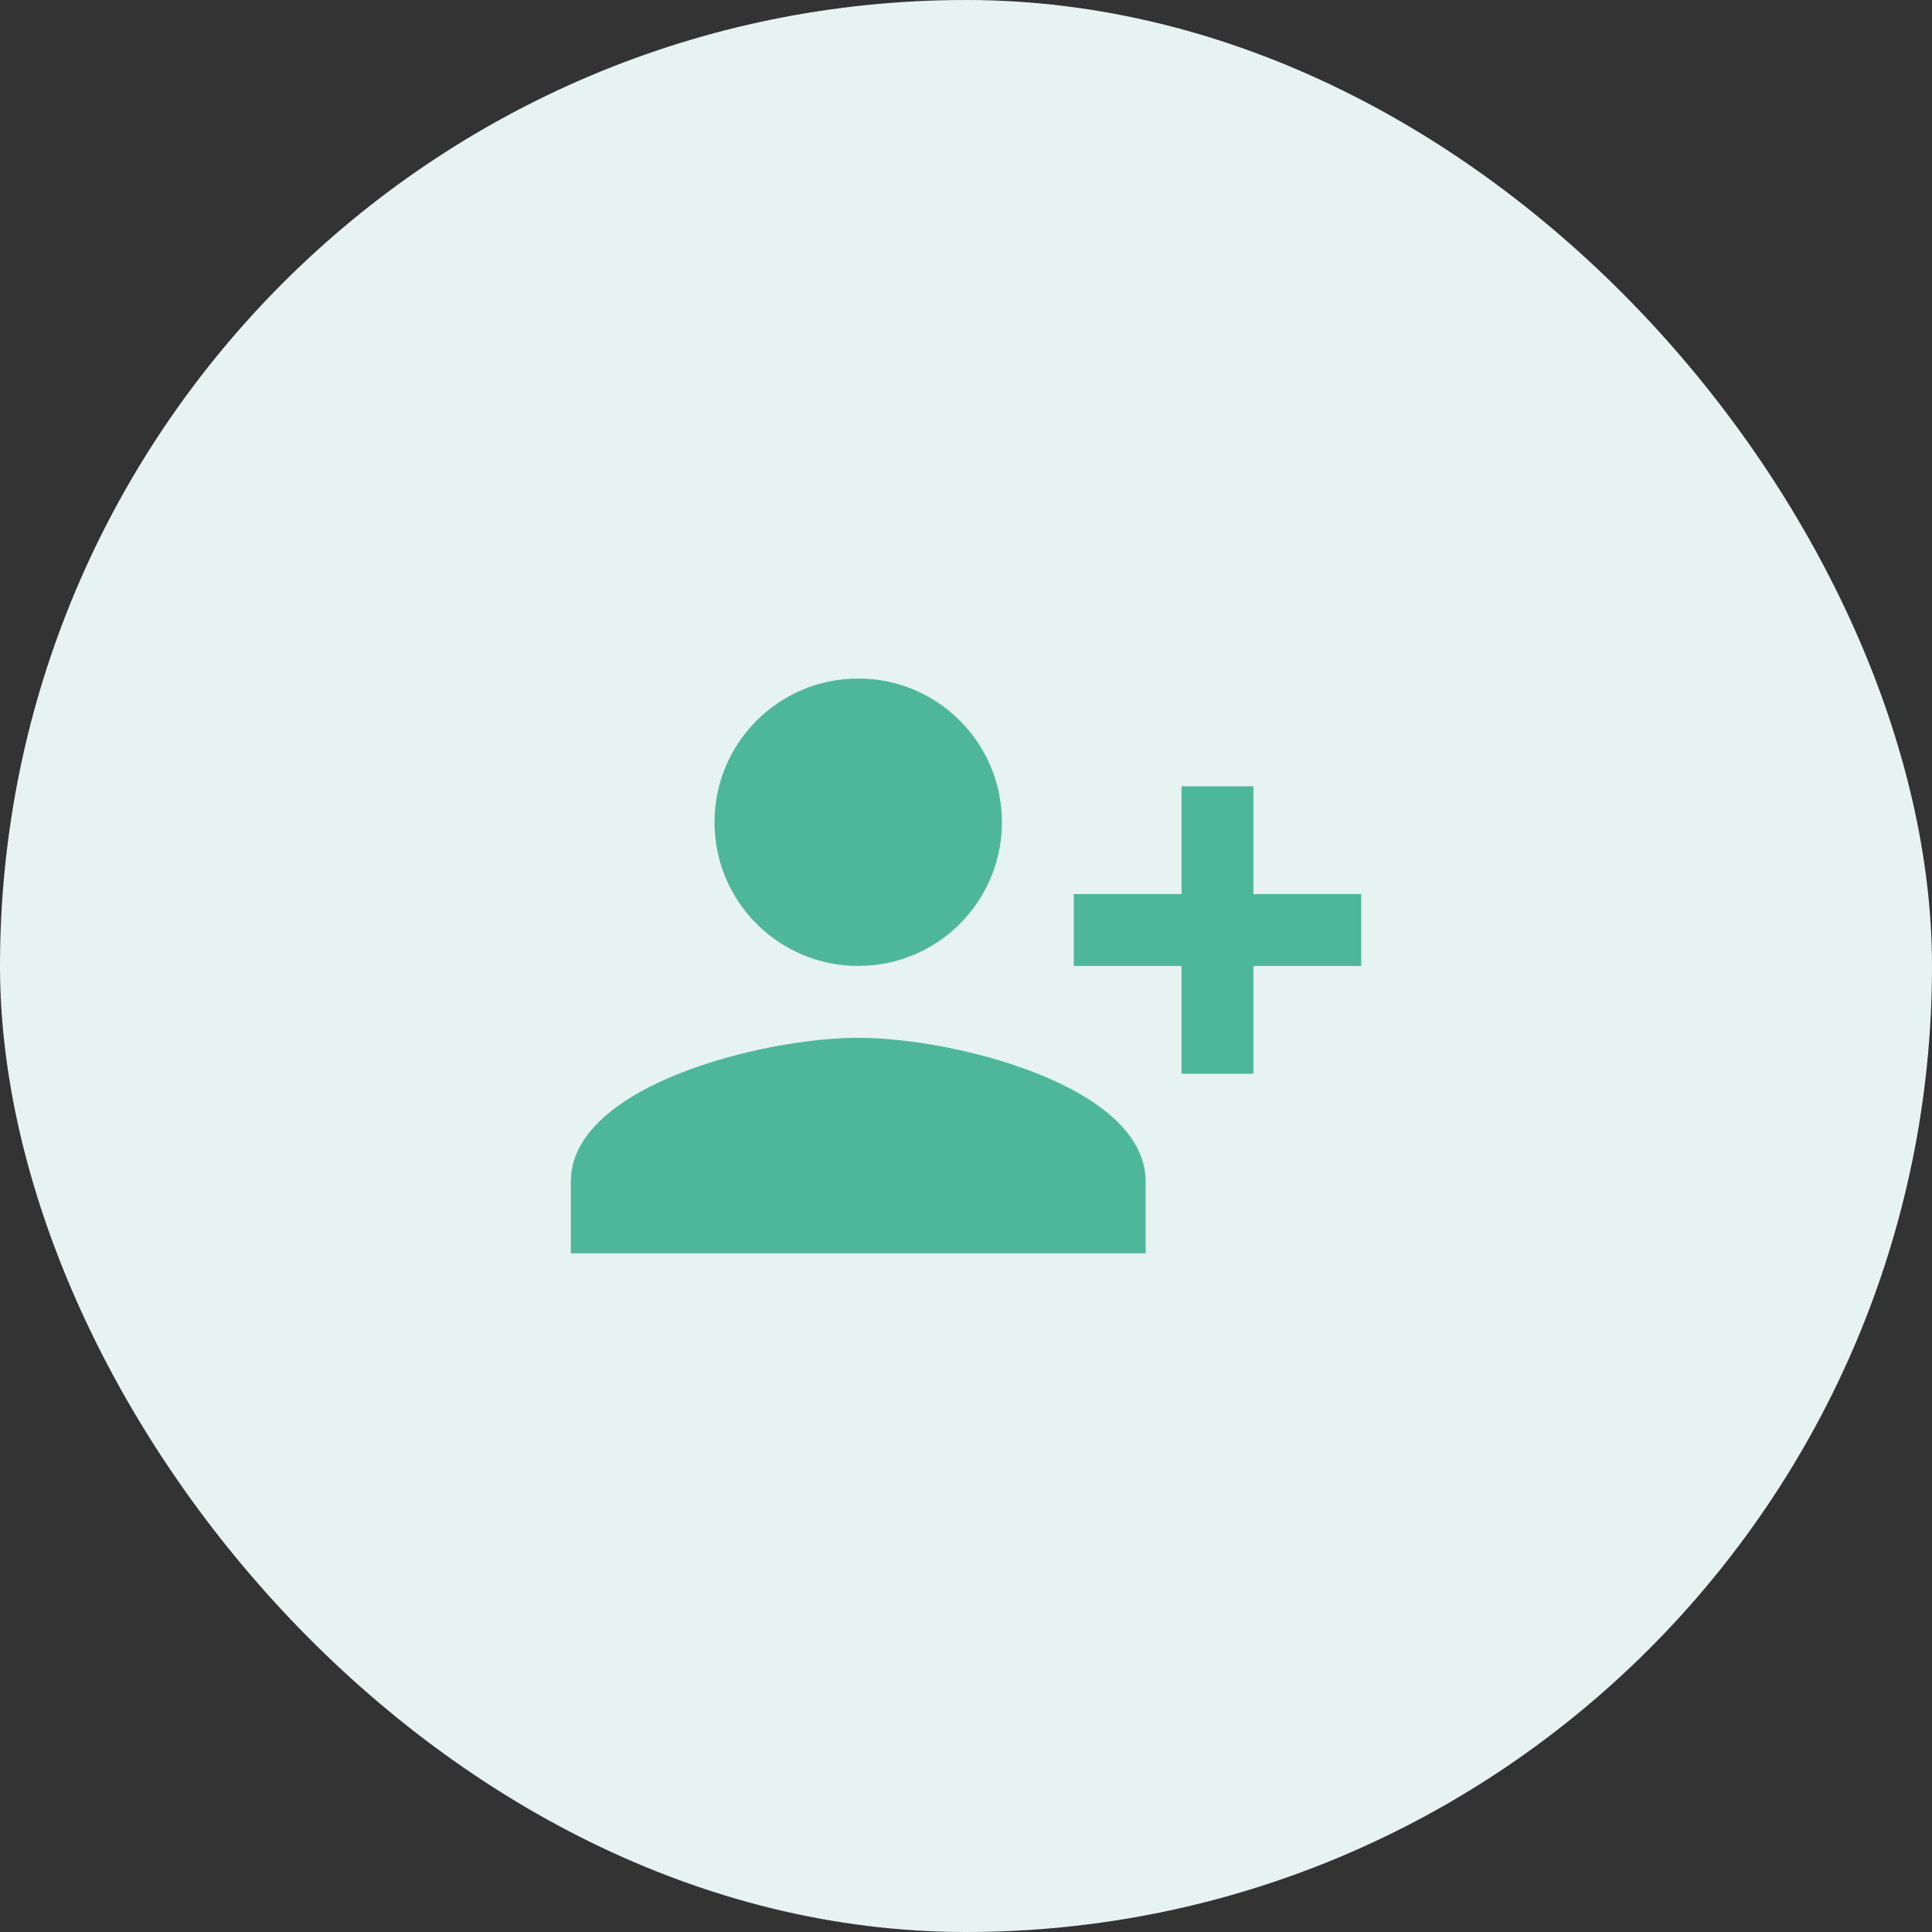 <svg width="88" height="88" viewBox="0 0 88 88" fill="none" xmlns="http://www.w3.org/2000/svg">
<rect x="0" y="0" width="88" height="88" fill="#333333" stroke="none"/>
<rect width="88" height="88" rx="44" fill="#E7F3F1"/>
<path d="M45.636 37.452C45.636 33.835 42.707 30.906 39.091 30.906C35.474 30.906 32.545 33.835 32.545 37.452C32.545 41.068 35.474 43.997 39.091 43.997C42.707 43.997 45.636 41.068 45.636 37.452ZM48.909 40.724V43.997H53.818V48.906H57.091V43.997H62V40.724H57.091V35.815H53.818V40.724H48.909ZM26 53.815V57.088H52.182V53.815C52.182 49.463 43.46 47.27 39.091 47.27C34.722 47.27 26 49.463 26 53.815Z" fill="#4EB79A"/>
</svg>
